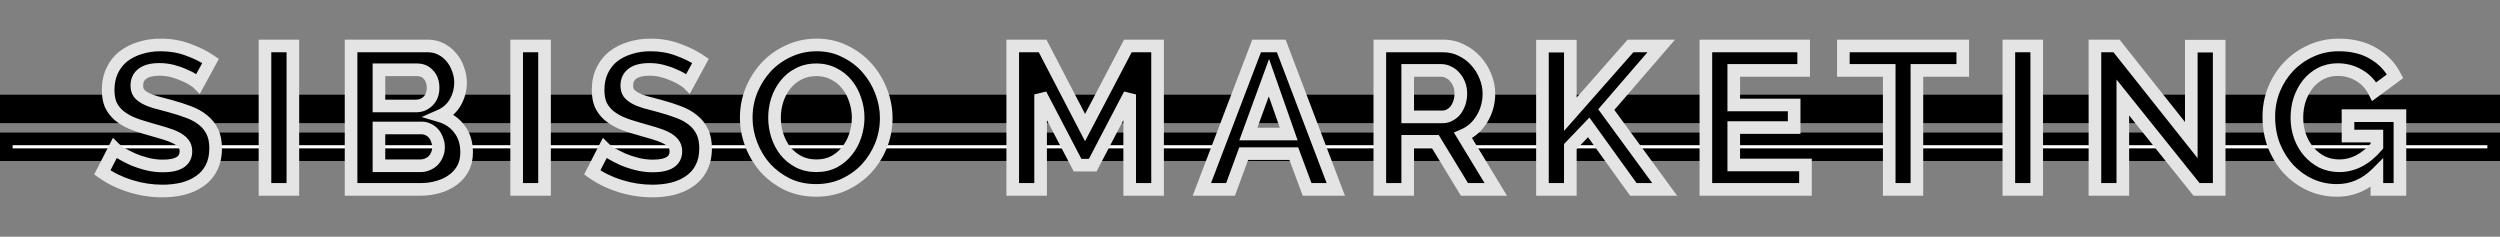 <svg width="792" height="75" viewBox="0 0 792 75" fill="none" xmlns="http://www.w3.org/2000/svg">
<rect x="0" y="0" width="792" height="75" fill="#808080" stroke="none"/>
<rect x="-2" y="2" width="788" height="5" transform="matrix(1 0 0 -1 4 39)" fill="black" stroke="black" stroke-width="4"/>
<rect x="-2" y="2" width="788" height="5" transform="matrix(1 0 0 -1 4 51)" fill="white" stroke="black" stroke-width="4"/>
<path d="M62.808 26.464C62.509 26.165 61.955 25.76 61.144 25.248C60.376 24.736 59.416 24.245 58.264 23.776C57.155 23.264 55.939 22.837 54.616 22.496C53.293 22.155 51.949 21.984 50.584 21.984C48.152 21.984 46.339 22.432 45.144 23.328C43.949 24.224 43.352 25.483 43.352 27.104C43.352 28.043 43.565 28.832 43.992 29.472C44.461 30.069 45.123 30.603 45.976 31.072C46.829 31.541 47.896 31.968 49.176 32.352C50.499 32.736 52.013 33.141 53.72 33.568C55.939 34.165 57.944 34.805 59.736 35.488C61.571 36.171 63.107 37.024 64.344 38.048C65.624 39.072 66.605 40.309 67.288 41.76C67.971 43.168 68.312 44.917 68.312 47.008C68.312 49.44 67.843 51.531 66.904 53.28C66.008 54.987 64.771 56.373 63.192 57.44C61.656 58.507 59.864 59.296 57.816 59.808C55.811 60.277 53.699 60.512 51.48 60.512C48.067 60.512 44.696 60 41.368 58.976C38.04 57.952 35.053 56.501 32.408 54.624L36.312 47.008C36.696 47.392 37.379 47.904 38.36 48.544C39.384 49.141 40.579 49.76 41.944 50.4C43.309 50.997 44.824 51.509 46.488 51.936C48.152 52.363 49.859 52.576 51.608 52.576C56.472 52.576 58.904 51.019 58.904 47.904C58.904 46.923 58.627 46.091 58.072 45.408C57.517 44.725 56.728 44.128 55.704 43.616C54.68 43.104 53.443 42.635 51.992 42.208C50.541 41.781 48.92 41.312 47.128 40.8C44.952 40.203 43.053 39.563 41.432 38.88C39.853 38.155 38.531 37.323 37.464 36.384C36.397 35.403 35.587 34.293 35.032 33.056C34.52 31.776 34.264 30.261 34.264 28.512C34.264 26.208 34.691 24.16 35.544 22.368C36.397 20.576 37.571 19.083 39.064 17.888C40.6 16.693 42.371 15.797 44.376 15.2C46.381 14.56 48.536 14.24 50.84 14.24C54.04 14.24 56.984 14.752 59.672 15.776C62.36 16.757 64.707 17.931 66.712 19.296L62.808 26.464ZM83.946 60V14.56H92.778V60H83.946ZM147.826 48.288C147.826 50.208 147.442 51.893 146.674 53.344C145.906 54.795 144.84 56.011 143.474 56.992C142.152 57.973 140.595 58.72 138.802 59.232C137.053 59.744 135.176 60 133.17 60H111.218V14.56H135.538C137.117 14.56 138.546 14.901 139.826 15.584C141.106 16.267 142.194 17.163 143.09 18.272C143.987 19.339 144.669 20.576 145.139 21.984C145.651 23.349 145.907 24.736 145.907 26.144C145.907 28.363 145.352 30.453 144.243 32.416C143.133 34.336 141.512 35.765 139.378 36.704C141.981 37.472 144.029 38.859 145.522 40.864C147.058 42.827 147.826 45.301 147.826 48.288ZM138.931 46.624C138.931 45.813 138.781 45.045 138.482 44.32C138.226 43.552 137.864 42.891 137.394 42.336C136.925 41.781 136.37 41.355 135.73 41.056C135.09 40.715 134.387 40.544 133.618 40.544H120.05V52.512H133.17C133.981 52.512 134.728 52.363 135.41 52.064C136.136 51.765 136.754 51.36 137.267 50.848C137.779 50.293 138.184 49.653 138.482 48.928C138.781 48.203 138.931 47.435 138.931 46.624ZM120.05 22.112V33.568H131.826C133.32 33.568 134.578 33.056 135.602 32.032C136.669 31.008 137.202 29.6 137.202 27.808C137.202 26.059 136.712 24.672 135.73 23.648C134.792 22.624 133.618 22.112 132.21 22.112H120.05ZM163.678 60V14.56H172.51V60H163.678ZM218.023 26.464C217.724 26.165 217.17 25.76 216.359 25.248C215.591 24.736 214.631 24.245 213.479 23.776C212.37 23.264 211.154 22.837 209.831 22.496C208.508 22.155 207.164 21.984 205.799 21.984C203.367 21.984 201.554 22.432 200.359 23.328C199.164 24.224 198.567 25.483 198.567 27.104C198.567 28.043 198.78 28.832 199.207 29.472C199.676 30.069 200.338 30.603 201.191 31.072C202.044 31.541 203.111 31.968 204.391 32.352C205.714 32.736 207.228 33.141 208.935 33.568C211.154 34.165 213.159 34.805 214.951 35.488C216.786 36.171 218.322 37.024 219.559 38.048C220.839 39.072 221.82 40.309 222.503 41.76C223.186 43.168 223.527 44.917 223.527 47.008C223.527 49.44 223.058 51.531 222.119 53.28C221.223 54.987 219.986 56.373 218.407 57.44C216.871 58.507 215.079 59.296 213.031 59.808C211.026 60.277 208.914 60.512 206.695 60.512C203.282 60.512 199.911 60 196.583 58.976C193.255 57.952 190.268 56.501 187.623 54.624L191.527 47.008C191.911 47.392 192.594 47.904 193.575 48.544C194.599 49.141 195.794 49.76 197.159 50.4C198.524 50.997 200.039 51.509 201.703 51.936C203.367 52.363 205.074 52.576 206.823 52.576C211.687 52.576 214.119 51.019 214.119 47.904C214.119 46.923 213.842 46.091 213.287 45.408C212.732 44.725 211.943 44.128 210.919 43.616C209.895 43.104 208.658 42.635 207.207 42.208C205.756 41.781 204.135 41.312 202.343 40.8C200.167 40.203 198.268 39.563 196.647 38.88C195.068 38.155 193.746 37.323 192.679 36.384C191.612 35.403 190.802 34.293 190.247 33.056C189.735 31.776 189.479 30.261 189.479 28.512C189.479 26.208 189.906 24.16 190.759 22.368C191.612 20.576 192.786 19.083 194.279 17.888C195.815 16.693 197.586 15.797 199.591 15.2C201.596 14.56 203.751 14.24 206.055 14.24C209.255 14.24 212.199 14.752 214.887 15.776C217.575 16.757 219.922 17.931 221.927 19.296L218.023 26.464ZM258.553 60.32C255.225 60.32 252.196 59.68 249.465 58.4C246.777 57.077 244.452 55.349 242.489 53.216C240.569 51.04 239.076 48.565 238.009 45.792C236.942 43.019 236.409 40.181 236.409 37.28C236.409 34.251 236.964 31.349 238.073 28.576C239.225 25.803 240.782 23.349 242.745 21.216C244.75 19.083 247.118 17.397 249.849 16.16C252.58 14.88 255.545 14.24 258.745 14.24C262.03 14.24 265.017 14.923 267.705 16.288C270.436 17.611 272.761 19.36 274.681 21.536C276.601 23.712 278.094 26.187 279.161 28.96C280.228 31.733 280.761 34.549 280.761 37.408C280.761 40.437 280.206 43.339 279.097 46.112C277.988 48.843 276.452 51.275 274.489 53.408C272.526 55.499 270.18 57.184 267.449 58.464C264.718 59.701 261.753 60.32 258.553 60.32ZM245.369 37.28C245.369 39.243 245.668 41.141 246.265 42.976C246.862 44.811 247.716 46.432 248.825 47.84C249.977 49.248 251.364 50.379 252.985 51.232C254.649 52.085 256.526 52.512 258.617 52.512C260.75 52.512 262.628 52.085 264.249 51.232C265.913 50.336 267.3 49.163 268.409 47.712C269.561 46.261 270.414 44.64 270.969 42.848C271.566 41.013 271.865 39.157 271.865 37.28C271.865 35.317 271.545 33.419 270.905 31.584C270.308 29.749 269.433 28.128 268.281 26.72C267.172 25.312 265.785 24.203 264.121 23.392C262.5 22.539 260.665 22.112 258.617 22.112C256.484 22.112 254.585 22.56 252.921 23.456C251.257 24.309 249.87 25.461 248.761 26.912C247.652 28.32 246.798 29.941 246.201 31.776C245.646 33.568 245.369 35.403 245.369 37.28ZM357.887 60V29.92L346.175 52.32H341.375L329.663 29.92V60H320.831V14.56H330.303L343.743 40.416L357.311 14.56H366.719V60H357.887ZM398.094 14.56H405.902L423.182 60H414.094L409.87 48.672H393.998L389.838 60H380.75L398.094 14.56ZM408.27 42.464L401.998 24.608L395.47 42.464H408.27ZM437.126 60V14.56H457.222C459.313 14.56 461.233 15.008 462.982 15.904C464.774 16.757 466.31 17.909 467.59 19.36C468.87 20.768 469.873 22.389 470.598 24.224C471.323 26.016 471.686 27.829 471.686 29.664C471.686 32.608 470.939 35.296 469.446 37.728C467.995 40.117 466.011 41.845 463.494 42.912L473.862 60H463.942L454.662 44.768H445.958V60H437.126ZM445.958 37.024H457.03C457.841 37.024 458.587 36.832 459.27 36.448C459.995 36.064 460.614 35.552 461.126 34.912C461.638 34.229 462.043 33.44 462.342 32.544C462.641 31.648 462.79 30.688 462.79 29.664C462.79 28.597 462.619 27.616 462.278 26.72C461.937 25.824 461.467 25.056 460.87 24.416C460.315 23.733 459.654 23.221 458.886 22.88C458.161 22.496 457.414 22.304 456.646 22.304H445.958V37.024ZM488.649 60V14.624H497.481V36.192L516.553 14.56H526.281L508.873 34.72L527.369 60H517.449L503.305 40.352L497.481 46.432V60H488.649ZM571.973 52.256V60H540.421V14.56H571.397V22.304H549.253V33.248H568.389V40.416H549.253V52.256H571.973ZM621.803 22.304H607.275V60H598.507V22.304H583.979V14.56H621.803V22.304ZM636.403 60V14.56H645.235V60H636.403ZM672.508 30.88V60H663.676V14.56H670.524L694.204 44.384V14.624H703.036V60H695.868L672.508 30.88ZM753.001 54.88C749.374 58.507 745.15 60.32 740.329 60.32C737.342 60.32 734.526 59.723 731.881 58.528C729.278 57.333 726.995 55.691 725.033 53.6C723.113 51.509 721.577 49.056 720.425 46.24C719.315 43.381 718.761 40.309 718.761 37.024C718.761 33.909 719.315 30.987 720.425 28.256C721.577 25.483 723.134 23.072 725.097 21.024C727.102 18.933 729.449 17.291 732.137 16.096C734.825 14.859 737.747 14.24 740.905 14.24C745.171 14.24 748.819 15.136 751.849 16.928C754.921 18.72 757.225 21.131 758.761 24.16L752.169 29.024C751.017 26.763 749.395 25.035 747.305 23.84C745.257 22.645 743.017 22.048 740.585 22.048C738.665 22.048 736.894 22.453 735.273 23.264C733.694 24.075 732.329 25.184 731.177 26.592C730.067 28 729.193 29.621 728.553 31.456C727.955 33.291 727.657 35.232 727.657 37.28C727.657 39.413 727.998 41.419 728.681 43.296C729.363 45.131 730.302 46.731 731.497 48.096C732.691 49.461 734.099 50.549 735.721 51.36C737.385 52.128 739.177 52.512 741.097 52.512C745.491 52.512 749.459 50.443 753.001 46.304V43.104H743.849V36.64H760.297V60H753.001V54.88Z" fill="black"/>
<path d="M62.808 26.464L61.394 27.878L63.285 29.77L64.564 27.421L62.808 26.464ZM61.144 25.248L60.035 26.912L60.055 26.926L60.076 26.939L61.144 25.248ZM58.264 23.776L57.426 25.592L57.467 25.611L57.509 25.628L58.264 23.776ZM45.144 23.328L46.344 24.928L46.344 24.928L45.144 23.328ZM43.992 29.472L42.328 30.581L42.371 30.646L42.419 30.708L43.992 29.472ZM49.176 32.352L48.601 34.268L48.61 34.27L48.618 34.273L49.176 32.352ZM53.72 33.568L54.24 31.637L54.223 31.632L54.205 31.628L53.72 33.568ZM59.736 35.488L59.024 37.357L59.031 37.36L59.038 37.362L59.736 35.488ZM64.344 38.048L63.069 39.589L63.082 39.599L63.095 39.61L64.344 38.048ZM67.288 41.76L65.478 42.612L65.483 42.622L65.488 42.633L67.288 41.76ZM66.904 53.28L65.142 52.334L65.137 52.342L65.133 52.35L66.904 53.28ZM63.192 57.44L62.072 55.783L62.062 55.79L62.051 55.797L63.192 57.44ZM57.816 59.808L58.272 61.755L58.286 61.752L58.301 61.748L57.816 59.808ZM41.368 58.976L40.78 60.888L40.78 60.888L41.368 58.976ZM32.408 54.624L30.628 53.712L29.838 55.253L31.25 56.255L32.408 54.624ZM36.312 47.008L37.726 45.594L35.785 43.652L34.532 46.096L36.312 47.008ZM38.36 48.544L37.267 50.219L37.309 50.246L37.352 50.272L38.36 48.544ZM41.944 50.4L41.095 52.211L41.119 52.222L41.142 52.232L41.944 50.4ZM46.488 51.936L45.991 53.873L45.991 53.873L46.488 51.936ZM58.072 45.408L56.52 46.669L56.52 46.669L58.072 45.408ZM55.704 43.616L54.81 45.405L54.81 45.405L55.704 43.616ZM51.992 42.208L52.556 40.289L52.556 40.289L51.992 42.208ZM47.128 40.8L47.677 38.877L47.667 38.874L47.657 38.871L47.128 40.8ZM41.432 38.88L40.597 40.697L40.626 40.711L40.656 40.723L41.432 38.88ZM37.464 36.384L36.11 37.856L36.126 37.871L36.143 37.885L37.464 36.384ZM35.032 33.056L33.175 33.799L33.19 33.837L33.207 33.874L35.032 33.056ZM35.544 22.368L37.35 23.228L37.35 23.228L35.544 22.368ZM39.064 17.888L37.836 16.309L37.825 16.318L37.815 16.326L39.064 17.888ZM44.376 15.2L44.947 17.117L44.966 17.111L44.984 17.105L44.376 15.2ZM59.672 15.776L58.96 17.645L58.973 17.65L58.986 17.655L59.672 15.776ZM66.712 19.296L68.468 20.253L69.335 18.662L67.838 17.643L66.712 19.296ZM64.222 25.05C63.753 24.58 63.031 24.074 62.212 23.557L60.076 26.939C60.879 27.446 61.266 27.75 61.394 27.878L64.222 25.05ZM62.253 23.584C61.343 22.977 60.255 22.428 59.019 21.924L57.509 25.628C58.577 26.063 59.409 26.495 60.035 26.912L62.253 23.584ZM59.102 21.96C57.872 21.392 56.541 20.927 55.116 20.559L54.116 24.433C55.336 24.747 56.437 25.136 57.426 25.592L59.102 21.96ZM55.116 20.559C53.63 20.176 52.118 19.984 50.584 19.984V23.984C51.781 23.984 52.957 24.133 54.116 24.433L55.116 20.559ZM50.584 19.984C47.969 19.984 45.642 20.454 43.944 21.728L46.344 24.928C47.035 24.41 48.335 23.984 50.584 23.984V19.984ZM43.944 21.728C42.198 23.038 41.352 24.916 41.352 27.104H45.352C45.352 26.05 45.701 25.41 46.344 24.928L43.944 21.728ZM41.352 27.104C41.352 28.35 41.638 29.547 42.328 30.581L45.656 28.363C45.493 28.117 45.352 27.736 45.352 27.104H41.352ZM42.419 30.708C43.094 31.567 43.987 32.261 45.012 32.824L46.94 29.32C46.258 28.945 45.828 28.572 45.565 28.236L42.419 30.708ZM45.012 32.824C46.025 33.382 47.232 33.857 48.601 34.268L49.751 30.436C48.56 30.079 47.633 29.701 46.94 29.32L45.012 32.824ZM48.618 34.273C49.971 34.665 51.51 35.077 53.235 35.508L54.205 31.628C52.516 31.206 51.027 30.807 49.734 30.431L48.618 34.273ZM53.2 35.499C55.366 36.082 57.306 36.702 59.024 37.357L60.448 33.619C58.582 32.908 56.511 32.248 54.24 31.637L53.2 35.499ZM59.038 37.362C60.708 37.983 62.037 38.735 63.069 39.589L65.619 36.507C64.176 35.313 62.434 34.358 60.434 33.614L59.038 37.362ZM63.095 39.61C64.142 40.447 64.929 41.444 65.478 42.612L69.098 40.908C68.282 39.175 67.106 37.697 65.593 36.486L63.095 39.61ZM65.488 42.633C66.003 43.693 66.312 45.123 66.312 47.008H70.312C70.312 44.712 69.939 42.643 69.088 40.888L65.488 42.633ZM66.312 47.008C66.312 49.183 65.893 50.934 65.142 52.334L68.666 54.226C69.792 52.127 70.312 49.697 70.312 47.008H66.312ZM65.133 52.35C64.389 53.768 63.374 54.903 62.072 55.783L64.312 59.097C66.168 57.843 67.627 56.205 68.675 54.21L65.133 52.35ZM62.051 55.797C60.738 56.709 59.174 57.407 57.331 57.868L58.301 61.748C60.554 61.185 62.574 60.304 64.333 59.083L62.051 55.797ZM57.36 57.861C55.515 58.292 53.557 58.512 51.48 58.512V62.512C53.84 62.512 56.106 62.262 58.272 61.755L57.36 57.861ZM51.48 58.512C48.27 58.512 45.097 58.031 41.956 57.064L40.78 60.888C44.294 61.969 47.863 62.512 51.48 62.512V58.512ZM41.956 57.064C38.817 56.099 36.025 54.738 33.566 52.993L31.25 56.255C34.082 58.264 37.263 59.806 40.78 60.888L41.956 57.064ZM34.188 55.536L38.092 47.92L34.532 46.096L30.628 53.712L34.188 55.536ZM34.898 48.422C35.439 48.963 36.272 49.57 37.267 50.219L39.453 46.869C38.486 46.238 37.953 45.821 37.726 45.594L34.898 48.422ZM37.352 50.272C38.44 50.906 39.689 51.552 41.095 52.211L42.793 48.589C41.468 47.968 40.328 47.377 39.368 46.816L37.352 50.272ZM41.142 52.232C42.62 52.879 44.238 53.424 45.991 53.873L46.985 49.999C45.41 49.595 43.999 49.116 42.746 48.568L41.142 52.232ZM45.991 53.873C47.821 54.342 49.694 54.576 51.608 54.576V50.576C50.023 50.576 48.483 50.383 46.985 49.999L45.991 53.873ZM51.608 54.576C54.189 54.576 56.469 54.174 58.158 53.092C60.001 51.913 60.904 50.079 60.904 47.904H56.904C56.904 48.843 56.591 49.346 56.002 49.724C55.259 50.199 53.891 50.576 51.608 50.576V54.576ZM60.904 47.904C60.904 46.52 60.502 45.227 59.624 44.147L56.52 46.669C56.751 46.954 56.904 47.326 56.904 47.904H60.904ZM59.624 44.147C58.845 43.188 57.803 42.43 56.598 41.827L54.81 45.405C55.653 45.826 56.19 46.263 56.52 46.669L59.624 44.147ZM56.598 41.827C55.441 41.248 54.087 40.739 52.556 40.289L51.428 44.127C52.798 44.53 53.919 44.96 54.81 45.405L56.598 41.827ZM52.556 40.289C51.1 39.861 49.473 39.39 47.677 38.877L46.579 42.723C48.367 43.234 49.983 43.702 51.428 44.127L52.556 40.289ZM47.657 38.871C45.543 38.291 43.73 37.678 42.208 37.037L40.656 40.723C42.376 41.448 44.361 42.114 46.599 42.729L47.657 38.871ZM42.267 37.063C40.827 36.401 39.678 35.668 38.785 34.883L36.143 37.885C37.383 38.977 38.88 39.908 40.597 40.697L42.267 37.063ZM38.818 34.912C37.937 34.102 37.293 33.211 36.857 32.238L33.207 33.874C33.88 35.376 34.858 36.704 36.11 37.856L38.818 34.912ZM36.889 32.313C36.493 31.324 36.264 30.073 36.264 28.512H32.264C32.264 30.45 32.547 32.228 33.175 33.799L36.889 32.313ZM36.264 28.512C36.264 26.458 36.643 24.711 37.35 23.228L33.738 21.508C32.738 23.609 32.264 25.958 32.264 28.512H36.264ZM37.35 23.228C38.078 21.698 39.065 20.448 40.313 19.45L37.815 16.326C36.076 17.717 34.717 19.454 33.738 21.508L37.35 23.228ZM40.292 19.467C41.617 18.436 43.162 17.649 44.947 17.117L43.805 13.283C41.58 13.946 39.583 14.951 37.836 16.309L40.292 19.467ZM44.984 17.105C46.775 16.534 48.723 16.24 50.84 16.24V12.24C48.349 12.24 45.987 12.586 43.768 13.295L44.984 17.105ZM50.84 16.24C53.824 16.24 56.524 16.717 58.96 17.645L60.384 13.907C57.444 12.787 54.256 12.24 50.84 12.24V16.24ZM58.986 17.655C61.546 18.589 63.74 19.692 65.586 20.949L67.838 17.643C65.674 16.169 63.174 14.925 60.358 13.897L58.986 17.655ZM64.956 18.339L61.052 25.507L64.564 27.421L68.468 20.253L64.956 18.339ZM83.946 60H81.946V62H83.946V60ZM83.946 14.56V12.56H81.946V14.56H83.946ZM92.778 14.56H94.778V12.56H92.778V14.56ZM92.778 60V62H94.778V60H92.778ZM85.946 60V14.56H81.946V60H85.946ZM83.946 16.56H92.778V12.56H83.946V16.56ZM90.778 14.56V60H94.778V14.56H90.778ZM92.778 58H83.946V62H92.778V58ZM146.674 53.344L148.442 54.28L148.442 54.28L146.674 53.344ZM143.474 56.992L142.307 55.368L142.295 55.377L142.283 55.386L143.474 56.992ZM138.802 59.232L138.253 57.309L138.241 57.312L138.802 59.232ZM111.218 60H109.218V62H111.218V60ZM111.218 14.56V12.56H109.218V14.56H111.218ZM139.826 15.584L138.885 17.349L138.885 17.349L139.826 15.584ZM143.09 18.272L141.535 19.529L141.547 19.544L141.559 19.558L143.09 18.272ZM145.139 21.984L143.241 22.616L143.253 22.652L143.266 22.686L145.139 21.984ZM144.243 32.416L145.974 33.417L145.979 33.408L145.984 33.4L144.243 32.416ZM139.378 36.704L138.573 34.873L133.569 37.075L138.812 38.622L139.378 36.704ZM145.522 40.864L143.918 42.059L143.933 42.078L143.947 42.097L145.522 40.864ZM138.482 44.32L136.585 44.953L136.607 45.018L136.633 45.081L138.482 44.32ZM137.394 42.336L135.868 43.628L135.868 43.628L137.394 42.336ZM135.73 41.056L134.789 42.821L134.836 42.846L134.885 42.868L135.73 41.056ZM120.05 40.544V38.544H118.05V40.544H120.05ZM120.05 52.512H118.05V54.512H120.05V52.512ZM135.41 52.064L134.649 50.215L134.629 50.223L134.609 50.232L135.41 52.064ZM137.267 50.848L138.681 52.262L138.709 52.234L138.736 52.205L137.267 50.848ZM138.482 48.928L136.633 48.166L136.633 48.166L138.482 48.928ZM120.05 22.112V20.112H118.05V22.112H120.05ZM120.05 33.568H118.05V35.568H120.05V33.568ZM135.602 32.032L134.217 30.589L134.203 30.603L134.188 30.618L135.602 32.032ZM135.73 23.648L134.256 24.999L134.271 25.016L134.287 25.032L135.73 23.648ZM145.826 48.288C145.826 49.937 145.498 51.291 144.907 52.408L148.442 54.28C149.387 52.495 149.826 50.479 149.826 48.288H145.826ZM144.907 52.408C144.287 53.58 143.428 54.562 142.307 55.368L144.642 58.616C146.251 57.459 147.526 56.01 148.442 54.28L144.907 52.408ZM142.283 55.386C141.177 56.206 139.844 56.854 138.253 57.309L139.352 61.155C141.345 60.586 143.127 59.74 144.666 58.598L142.283 55.386ZM138.241 57.312C136.691 57.766 135.005 58 133.17 58V62C135.347 62 137.415 61.722 139.364 61.151L138.241 57.312ZM133.17 58H111.218V62H133.17V58ZM113.218 60V14.56H109.218V60H113.218ZM111.218 16.56H135.538V12.56H111.218V16.56ZM135.538 16.56C136.819 16.56 137.92 16.834 138.885 17.349L140.768 13.819C139.173 12.969 137.416 12.56 135.538 12.56V16.56ZM138.885 17.349C139.933 17.907 140.81 18.632 141.535 19.529L144.646 17.015C143.579 15.693 142.28 14.626 140.768 13.819L138.885 17.349ZM141.559 19.558C142.283 20.42 142.846 21.432 143.241 22.616L147.036 21.352C146.492 19.72 145.69 18.258 144.622 16.986L141.559 19.558ZM143.266 22.686C143.697 23.835 143.907 24.984 143.907 26.144H147.907C147.907 24.488 147.604 22.863 147.011 21.282L143.266 22.686ZM143.907 26.144C143.907 28.012 143.444 29.764 142.501 31.432L145.984 33.4C147.26 31.142 147.907 28.713 147.907 26.144H143.907ZM142.511 31.415C141.625 32.948 140.338 34.097 138.573 34.873L140.184 38.535C142.685 37.434 144.641 35.724 145.974 33.417L142.511 31.415ZM138.812 38.622C141.037 39.279 142.706 40.431 143.918 42.059L147.127 39.669C145.352 37.287 142.925 35.665 139.945 34.786L138.812 38.622ZM143.947 42.097C145.156 43.642 145.826 45.657 145.826 48.288H149.826C149.826 44.946 148.961 42.012 147.098 39.631L143.947 42.097ZM140.931 46.624C140.931 45.561 140.733 44.533 140.332 43.559L136.633 45.081C136.829 45.557 136.931 46.066 136.931 46.624H140.931ZM140.38 43.688C140.053 42.706 139.573 41.814 138.921 41.044L135.868 43.628C136.155 43.967 136.4 44.398 136.585 44.953L140.38 43.688ZM138.921 41.044C138.271 40.275 137.486 39.668 136.576 39.244L134.885 42.868C135.255 43.041 135.58 43.287 135.868 43.628L138.921 41.044ZM136.672 39.291C135.725 38.786 134.695 38.544 133.618 38.544V42.544C134.078 42.544 134.456 42.643 134.789 42.821L136.672 39.291ZM133.618 38.544H120.05V42.544H133.618V38.544ZM118.05 40.544V52.512H122.05V40.544H118.05ZM120.05 54.512H133.17V50.512H120.05V54.512ZM133.17 54.512C134.233 54.512 135.255 54.315 136.212 53.896L134.609 50.232C134.201 50.41 133.73 50.512 133.17 50.512V54.512ZM136.172 53.913C137.121 53.523 137.967 52.976 138.681 52.262L135.852 49.434C135.542 49.744 135.151 50.008 134.649 50.215L136.172 53.913ZM138.736 52.205C139.415 51.469 139.946 50.625 140.332 49.69L136.633 48.166C136.421 48.681 136.142 49.118 135.797 49.491L138.736 52.205ZM140.332 49.69C140.733 48.715 140.931 47.687 140.931 46.624H136.931C136.931 47.182 136.829 47.691 136.633 48.166L140.332 49.69ZM118.05 22.112V33.568H122.05V22.112H118.05ZM120.05 35.568H131.826V31.568H120.05V35.568ZM131.826 35.568C133.832 35.568 135.605 34.858 137.017 33.446L134.188 30.618C133.552 31.254 132.808 31.568 131.826 31.568V35.568ZM136.988 33.475C138.528 31.996 139.202 30.021 139.202 27.808H135.202C135.202 29.179 134.81 30.02 134.217 30.589L136.988 33.475ZM139.202 27.808C139.202 25.67 138.592 23.743 137.174 22.264L134.287 25.032C134.832 25.601 135.202 26.448 135.202 27.808H139.202ZM137.205 22.297C135.881 20.853 134.17 20.112 132.21 20.112V24.112C133.067 24.112 133.702 24.395 134.256 24.999L137.205 22.297ZM132.21 20.112H120.05V24.112H132.21V20.112ZM163.678 60H161.678V62H163.678V60ZM163.678 14.56V12.56H161.678V14.56H163.678ZM172.51 14.56H174.51V12.56H172.51V14.56ZM172.51 60V62H174.51V60H172.51ZM165.678 60V14.56H161.678V60H165.678ZM163.678 16.56H172.51V12.56H163.678V16.56ZM170.51 14.56V60H174.51V14.56H170.51ZM172.51 58H163.678V62H172.51V58ZM218.023 26.464L216.609 27.878L218.5 29.77L219.779 27.421L218.023 26.464ZM216.359 25.248L215.25 26.912L215.27 26.926L215.291 26.939L216.359 25.248ZM213.479 23.776L212.641 25.592L212.682 25.611L212.724 25.628L213.479 23.776ZM200.359 23.328L201.559 24.928L201.559 24.928L200.359 23.328ZM199.207 29.472L197.543 30.581L197.586 30.646L197.634 30.708L199.207 29.472ZM204.391 32.352L203.816 34.268L203.825 34.27L203.833 34.273L204.391 32.352ZM208.935 33.568L209.455 31.637L209.438 31.632L209.42 31.628L208.935 33.568ZM214.951 35.488L214.239 37.357L214.246 37.36L214.254 37.362L214.951 35.488ZM219.559 38.048L218.284 39.589L218.297 39.599L218.31 39.61L219.559 38.048ZM222.503 41.76L220.693 42.612L220.698 42.622L220.703 42.633L222.503 41.76ZM222.119 53.28L220.357 52.334L220.352 52.342L220.348 52.35L222.119 53.28ZM218.407 57.44L217.287 55.783L217.277 55.79L217.266 55.797L218.407 57.44ZM213.031 59.808L213.487 61.755L213.501 61.752L213.516 61.748L213.031 59.808ZM196.583 58.976L195.995 60.888L195.995 60.888L196.583 58.976ZM187.623 54.624L185.843 53.712L185.053 55.253L186.466 56.255L187.623 54.624ZM191.527 47.008L192.941 45.594L191 43.652L189.747 46.096L191.527 47.008ZM193.575 48.544L192.482 50.219L192.524 50.246L192.567 50.272L193.575 48.544ZM197.159 50.4L196.31 52.211L196.334 52.222L196.357 52.232L197.159 50.4ZM201.703 51.936L201.206 53.873L201.206 53.873L201.703 51.936ZM213.287 45.408L211.735 46.669L211.735 46.669L213.287 45.408ZM210.919 43.616L210.025 45.405L210.025 45.405L210.919 43.616ZM207.207 42.208L207.771 40.289L207.771 40.289L207.207 42.208ZM202.343 40.8L202.892 38.877L202.882 38.874L202.872 38.871L202.343 40.8ZM196.647 38.88L195.812 40.697L195.841 40.711L195.871 40.723L196.647 38.88ZM192.679 36.384L191.325 37.856L191.341 37.871L191.358 37.885L192.679 36.384ZM190.247 33.056L188.39 33.799L188.405 33.837L188.422 33.874L190.247 33.056ZM190.759 22.368L192.565 23.228L192.565 23.228L190.759 22.368ZM194.279 17.888L193.051 16.309L193.04 16.318L193.03 16.326L194.279 17.888ZM199.591 15.2L200.162 17.117L200.181 17.111L200.199 17.105L199.591 15.2ZM214.887 15.776L214.175 17.645L214.188 17.65L214.201 17.655L214.887 15.776ZM221.927 19.296L223.683 20.253L224.55 18.662L223.053 17.643L221.927 19.296ZM219.437 25.05C218.968 24.58 218.246 24.074 217.427 23.557L215.291 26.939C216.094 27.446 216.481 27.75 216.609 27.878L219.437 25.05ZM217.468 23.584C216.558 22.977 215.47 22.428 214.234 21.924L212.724 25.628C213.792 26.063 214.624 26.495 215.25 26.912L217.468 23.584ZM214.317 21.96C213.087 21.392 211.756 20.927 210.331 20.559L209.331 24.433C210.551 24.747 211.652 25.136 212.641 25.592L214.317 21.96ZM210.331 20.559C208.845 20.176 207.333 19.984 205.799 19.984V23.984C206.996 23.984 208.172 24.133 209.331 24.433L210.331 20.559ZM205.799 19.984C203.184 19.984 200.857 20.454 199.159 21.728L201.559 24.928C202.25 24.41 203.55 23.984 205.799 23.984V19.984ZM199.159 21.728C197.413 23.038 196.567 24.916 196.567 27.104H200.567C200.567 26.05 200.916 25.41 201.559 24.928L199.159 21.728ZM196.567 27.104C196.567 28.35 196.853 29.547 197.543 30.581L200.871 28.363C200.708 28.117 200.567 27.736 200.567 27.104H196.567ZM197.634 30.708C198.31 31.567 199.202 32.261 200.227 32.824L202.155 29.32C201.473 28.945 201.043 28.572 200.78 28.236L197.634 30.708ZM200.227 32.824C201.24 33.382 202.447 33.857 203.816 34.268L204.966 30.436C203.775 30.079 202.849 29.701 202.155 29.32L200.227 32.824ZM203.833 34.273C205.186 34.665 206.725 35.077 208.45 35.508L209.42 31.628C207.731 31.206 206.242 30.807 204.949 30.431L203.833 34.273ZM208.415 35.499C210.581 36.082 212.521 36.702 214.239 37.357L215.663 33.619C213.797 32.908 211.726 32.248 209.455 31.637L208.415 35.499ZM214.254 37.362C215.923 37.983 217.252 38.735 218.284 39.589L220.834 36.507C219.391 35.313 217.649 34.358 215.648 33.614L214.254 37.362ZM218.31 39.61C219.357 40.447 220.144 41.444 220.693 42.612L224.313 40.908C223.497 39.175 222.321 37.697 220.808 36.486L218.31 39.61ZM220.703 42.633C221.218 43.693 221.527 45.123 221.527 47.008H225.527C225.527 44.712 225.154 42.643 224.303 40.888L220.703 42.633ZM221.527 47.008C221.527 49.183 221.108 50.934 220.357 52.334L223.881 54.226C225.007 52.127 225.527 49.697 225.527 47.008H221.527ZM220.348 52.35C219.604 53.768 218.589 54.903 217.287 55.783L219.527 59.097C221.383 57.843 222.842 56.205 223.89 54.21L220.348 52.35ZM217.266 55.797C215.953 56.709 214.389 57.407 212.546 57.868L213.516 61.748C215.769 61.185 217.789 60.304 219.548 59.083L217.266 55.797ZM212.575 57.861C210.73 58.292 208.772 58.512 206.695 58.512V62.512C209.055 62.512 211.321 62.262 213.487 61.755L212.575 57.861ZM206.695 58.512C203.485 58.512 200.312 58.031 197.171 57.064L195.995 60.888C199.51 61.969 203.078 62.512 206.695 62.512V58.512ZM197.171 57.064C194.032 56.099 191.24 54.738 188.78 52.993L186.466 56.255C189.297 58.264 192.478 59.806 195.995 60.888L197.171 57.064ZM189.403 55.536L193.307 47.92L189.747 46.096L185.843 53.712L189.403 55.536ZM190.113 48.422C190.654 48.963 191.486 49.57 192.482 50.219L194.668 46.869C193.701 46.238 193.168 45.821 192.941 45.594L190.113 48.422ZM192.567 50.272C193.655 50.906 194.904 51.552 196.31 52.211L198.008 48.589C196.683 47.968 195.543 47.377 194.583 46.816L192.567 50.272ZM196.357 52.232C197.835 52.879 199.453 53.424 201.206 53.873L202.2 49.999C200.625 49.595 199.214 49.116 197.961 48.568L196.357 52.232ZM201.206 53.873C203.036 54.342 204.909 54.576 206.823 54.576V50.576C205.238 50.576 203.698 50.383 202.2 49.999L201.206 53.873ZM206.823 54.576C209.404 54.576 211.684 54.174 213.374 53.092C215.216 51.913 216.119 50.079 216.119 47.904H212.119C212.119 48.843 211.806 49.346 211.216 49.724C210.474 50.199 209.106 50.576 206.823 50.576V54.576ZM216.119 47.904C216.119 46.52 215.717 45.227 214.839 44.147L211.735 46.669C211.966 46.954 212.119 47.326 212.119 47.904H216.119ZM214.839 44.147C214.06 43.188 213.018 42.43 211.813 41.827L210.025 45.405C210.868 45.826 211.405 46.263 211.735 46.669L214.839 44.147ZM211.813 41.827C210.656 41.248 209.302 40.739 207.771 40.289L206.643 44.127C208.013 44.53 209.134 44.96 210.025 45.405L211.813 41.827ZM207.771 40.289C206.315 39.861 204.688 39.39 202.892 38.877L201.794 42.723C203.582 43.234 205.198 43.702 206.643 44.127L207.771 40.289ZM202.872 38.871C200.758 38.291 198.945 37.678 197.423 37.037L195.871 40.723C197.591 41.448 199.576 42.114 201.814 42.729L202.872 38.871ZM197.482 37.063C196.042 36.401 194.893 35.668 194 34.883L191.358 37.885C192.598 38.977 194.095 39.908 195.812 40.697L197.482 37.063ZM194.033 34.912C193.152 34.102 192.508 33.211 192.072 32.238L188.422 33.874C189.095 35.376 190.072 36.704 191.325 37.856L194.033 34.912ZM192.104 32.313C191.708 31.324 191.479 30.073 191.479 28.512H187.479C187.479 30.45 187.762 32.228 188.39 33.799L192.104 32.313ZM191.479 28.512C191.479 26.458 191.858 24.711 192.565 23.228L188.953 21.508C187.953 23.609 187.479 25.958 187.479 28.512H191.479ZM192.565 23.228C193.293 21.698 194.28 20.448 195.528 19.45L193.03 16.326C191.291 17.717 189.932 19.454 188.953 21.508L192.565 23.228ZM195.507 19.467C196.832 18.436 198.377 17.649 200.162 17.117L199.02 13.283C196.795 13.946 194.798 14.951 193.051 16.309L195.507 19.467ZM200.199 17.105C201.99 16.534 203.938 16.24 206.055 16.24V12.24C203.564 12.24 201.203 12.586 198.983 13.295L200.199 17.105ZM206.055 16.24C209.039 16.24 211.739 16.717 214.175 17.645L215.599 13.907C212.659 12.787 209.471 12.24 206.055 12.24V16.24ZM214.201 17.655C216.761 18.589 218.955 19.692 220.801 20.949L223.053 17.643C220.889 16.169 218.389 14.925 215.573 13.897L214.201 17.655ZM220.171 18.339L216.267 25.507L219.779 27.421L223.683 20.253L220.171 18.339ZM249.465 58.4L248.582 60.194L248.599 60.203L248.616 60.211L249.465 58.4ZM242.489 53.216L240.989 54.539L241.003 54.555L241.017 54.57L242.489 53.216ZM238.009 45.792L239.876 45.074L239.876 45.074L238.009 45.792ZM238.073 28.576L236.226 27.809L236.221 27.821L236.216 27.833L238.073 28.576ZM242.745 21.216L241.288 19.846L241.28 19.854L241.273 19.862L242.745 21.216ZM249.849 16.16L250.674 17.982L250.686 17.976L250.698 17.971L249.849 16.16ZM267.705 16.288L266.799 18.071L266.816 18.08L266.833 18.088L267.705 16.288ZM274.681 21.536L273.181 22.859L273.181 22.859L274.681 21.536ZM279.161 28.96L281.028 28.242L281.028 28.242L279.161 28.96ZM279.097 46.112L280.95 46.865L280.954 46.855L279.097 46.112ZM274.489 53.408L275.947 54.777L275.954 54.77L275.961 54.762L274.489 53.408ZM267.449 58.464L268.274 60.286L268.286 60.28L268.298 60.275L267.449 58.464ZM246.265 42.976L244.363 43.595L244.363 43.595L246.265 42.976ZM248.825 47.84L247.254 49.078L247.265 49.092L247.277 49.106L248.825 47.84ZM252.985 51.232L252.054 53.002L252.063 53.007L252.072 53.012L252.985 51.232ZM264.249 51.232L265.18 53.002L265.189 52.997L265.197 52.993L264.249 51.232ZM268.409 47.712L266.843 46.468L266.831 46.483L266.82 46.497L268.409 47.712ZM270.969 42.848L269.067 42.229L269.063 42.243L269.058 42.257L270.969 42.848ZM270.905 31.584L269.003 32.203L269.01 32.223L269.017 32.243L270.905 31.584ZM268.281 26.72L266.71 27.958L266.721 27.972L266.733 27.986L268.281 26.72ZM264.121 23.392L263.19 25.162L263.217 25.176L263.245 25.19L264.121 23.392ZM252.921 23.456L253.834 25.236L253.852 25.227L253.869 25.217L252.921 23.456ZM248.761 26.912L250.332 28.15L250.341 28.138L250.35 28.127L248.761 26.912ZM246.201 31.776L244.299 31.157L244.295 31.171L244.29 31.185L246.201 31.776ZM258.553 58.32C255.488 58.32 252.752 57.732 250.314 56.589L248.616 60.211C251.639 61.628 254.962 62.32 258.553 62.32V58.32ZM250.348 56.605C247.874 55.388 245.751 53.807 243.961 51.862L241.017 54.57C243.153 56.892 245.68 58.766 248.582 60.194L250.348 56.605ZM243.989 51.893C242.23 49.899 240.859 47.631 239.876 45.074L236.142 46.51C237.292 49.5 238.908 52.181 240.989 54.539L243.989 51.893ZM239.876 45.074C238.895 42.524 238.409 39.93 238.409 37.28H234.409C234.409 40.433 234.99 43.513 236.142 46.51L239.876 45.074ZM238.409 37.28C238.409 34.501 238.916 31.852 239.93 29.319L236.216 27.833C235.011 30.846 234.409 34 234.409 37.28H238.409ZM239.92 29.343C240.986 26.778 242.418 24.525 244.217 22.57L241.273 19.862C239.146 22.174 237.464 24.827 236.226 27.809L239.92 29.343ZM244.202 22.586C246.024 20.648 248.176 19.114 250.674 17.982L249.024 14.338C246.061 15.681 243.476 17.518 241.288 19.846L244.202 22.586ZM250.698 17.971C253.147 16.823 255.82 16.24 258.745 16.24V12.24C255.27 12.24 252.013 12.937 249 14.349L250.698 17.971ZM258.745 16.24C261.744 16.24 264.416 16.861 266.799 18.071L268.611 14.505C265.618 12.985 262.316 12.24 258.745 12.24V16.24ZM266.833 18.088C269.336 19.3 271.445 20.891 273.181 22.859L276.181 20.213C274.077 17.829 271.535 15.921 268.577 14.488L266.833 18.088ZM273.181 22.859C274.94 24.853 276.311 27.121 277.294 29.678L281.028 28.242C279.878 25.252 278.262 22.571 276.181 20.213L273.181 22.859ZM277.294 29.678C278.276 32.231 278.761 34.804 278.761 37.408H282.761C282.761 34.294 282.179 31.235 281.028 28.242L277.294 29.678ZM278.761 37.408C278.761 40.187 278.254 42.836 277.24 45.369L280.954 46.855C282.159 43.842 282.761 40.688 282.761 37.408H278.761ZM277.244 45.359C276.223 47.872 274.815 50.1 273.017 52.054L275.961 54.762C278.088 52.45 279.752 49.813 280.95 46.865L277.244 45.359ZM273.031 52.039C271.25 53.936 269.114 55.475 266.6 56.653L268.298 60.275C271.246 58.893 273.802 57.062 275.947 54.777L273.031 52.039ZM266.624 56.642C264.169 57.754 261.488 58.32 258.553 58.32V62.32C262.018 62.32 265.267 61.648 268.274 60.286L266.624 56.642ZM243.369 37.28C243.369 39.449 243.7 41.557 244.363 43.595L248.167 42.357C247.636 40.726 247.369 39.036 247.369 37.28H243.369ZM244.363 43.595C245.028 45.637 245.988 47.471 247.254 49.078L250.396 46.602C249.443 45.393 248.697 43.985 248.167 42.357L244.363 43.595ZM247.277 49.106C248.6 50.723 250.197 52.025 252.054 53.002L253.916 49.462C252.531 48.733 251.354 47.773 250.373 46.574L247.277 49.106ZM252.072 53.012C254.051 54.026 256.247 54.512 258.617 54.512V50.512C256.806 50.512 255.247 50.145 253.898 49.452L252.072 53.012ZM258.617 54.512C261.021 54.512 263.228 54.029 265.18 53.002L263.318 49.462C262.027 50.141 260.479 50.512 258.617 50.512V54.512ZM265.197 52.993C267.102 51.967 268.71 50.611 269.998 48.927L266.82 46.497C265.889 47.715 264.724 48.705 263.301 49.471L265.197 52.993ZM269.975 48.956C271.283 47.308 272.253 45.465 272.88 43.439L269.058 42.257C268.576 43.815 267.839 45.214 266.843 46.468L269.975 48.956ZM272.871 43.467C273.531 41.438 273.865 39.373 273.865 37.28H269.865C269.865 38.941 269.601 40.589 269.067 42.229L272.871 43.467ZM273.865 37.28C273.865 35.095 273.508 32.974 272.793 30.925L269.017 32.243C269.582 33.864 269.865 35.539 269.865 37.28H273.865ZM272.807 30.965C272.137 28.909 271.147 27.065 269.829 25.453L266.733 27.986C267.719 29.191 268.478 30.59 269.003 32.203L272.807 30.965ZM269.852 25.482C268.55 23.83 266.923 22.532 264.997 21.594L263.245 25.19C264.647 25.873 265.793 26.794 266.71 27.958L269.852 25.482ZM265.052 21.622C263.111 20.601 260.951 20.112 258.617 20.112V24.112C260.379 24.112 261.888 24.477 263.19 25.162L265.052 21.622ZM258.617 20.112C256.196 20.112 253.964 20.623 251.973 21.695L253.869 25.217C255.206 24.497 256.771 24.112 258.617 24.112V20.112ZM252.008 21.676C250.086 22.662 248.467 24.005 247.172 25.697L250.35 28.127C251.274 26.918 252.428 25.957 253.834 25.236L252.008 21.676ZM247.19 25.674C245.924 27.281 244.964 29.115 244.299 31.157L248.103 32.395C248.633 30.767 249.379 29.359 250.332 28.15L247.19 25.674ZM244.29 31.185C243.676 33.168 243.369 35.202 243.369 37.28H247.369C247.369 35.603 247.616 33.968 248.112 32.367L244.29 31.185ZM357.887 60H355.887V62H357.887V60ZM357.887 29.92H359.887L356.115 28.993L357.887 29.92ZM346.175 52.32V54.32H347.386L347.947 53.247L346.175 52.32ZM341.375 52.32L339.603 53.247L340.164 54.32H341.375V52.32ZM329.663 29.92L331.435 28.993L327.663 29.92H329.663ZM329.663 60V62H331.663V60H329.663ZM320.831 60H318.831V62H320.831V60ZM320.831 14.56V12.56H318.831V14.56H320.831ZM330.303 14.56L332.078 13.638L331.517 12.56H330.303V14.56ZM343.743 40.416L341.968 41.338L343.735 44.736L345.514 41.345L343.743 40.416ZM357.311 14.56V12.56H356.102L355.54 13.631L357.311 14.56ZM366.719 14.56H368.719V12.56H366.719V14.56ZM366.719 60V62H368.719V60H366.719ZM359.887 60V29.92H355.887V60H359.887ZM356.115 28.993L344.403 51.393L347.947 53.247L359.659 30.847L356.115 28.993ZM346.175 50.32H341.375V54.32H346.175V50.32ZM343.147 51.393L331.435 28.993L327.891 30.847L339.603 53.247L343.147 51.393ZM327.663 29.92V60H331.663V29.92H327.663ZM329.663 58H320.831V62H329.663V58ZM322.831 60V14.56H318.831V60H322.831ZM320.831 16.56H330.303V12.56H320.831V16.56ZM328.528 15.482L341.968 41.338L345.518 39.494L332.078 13.638L328.528 15.482ZM345.514 41.345L359.082 15.489L355.54 13.631L341.972 39.487L345.514 41.345ZM357.311 16.56H366.719V12.56H357.311V16.56ZM364.719 14.56V60H368.719V14.56H364.719ZM366.719 58H357.887V62H366.719V58ZM398.094 14.56V12.56H396.717L396.225 13.847L398.094 14.56ZM405.902 14.56L407.771 13.849L407.281 12.56H405.902V14.56ZM423.182 60V62H426.082L425.051 59.289L423.182 60ZM414.094 60L412.22 60.699L412.705 62H414.094V60ZM409.87 48.672L411.744 47.973L411.259 46.672H409.87V48.672ZM393.998 48.672V46.672H392.602L392.121 47.983L393.998 48.672ZM389.838 60V62H391.234L391.715 60.689L389.838 60ZM380.75 60L378.881 59.287L377.846 62H380.75V60ZM408.27 42.464V44.464H411.092L410.157 41.801L408.27 42.464ZM401.998 24.608L403.885 23.945L402.036 18.68L400.12 23.921L401.998 24.608ZM395.47 42.464L393.592 41.777L392.609 44.464H395.47V42.464ZM398.094 16.56H405.902V12.56H398.094V16.56ZM404.033 15.271L421.313 60.711L425.051 59.289L407.771 13.849L404.033 15.271ZM423.182 58H414.094V62H423.182V58ZM415.968 59.301L411.744 47.973L407.996 49.371L412.22 60.699L415.968 59.301ZM409.87 46.672H393.998V50.672H409.87V46.672ZM392.121 47.983L387.961 59.311L391.715 60.689L395.875 49.361L392.121 47.983ZM389.838 58H380.75V62H389.838V58ZM382.619 60.713L399.963 15.273L396.225 13.847L378.881 59.287L382.619 60.713ZM410.157 41.801L403.885 23.945L400.111 25.271L406.383 43.127L410.157 41.801ZM400.12 23.921L393.592 41.777L397.348 43.151L403.876 25.295L400.12 23.921ZM395.47 44.464H408.27V40.464H395.47V44.464ZM437.126 60H435.126V62H437.126V60ZM437.126 14.56V12.56H435.126V14.56H437.126ZM462.982 15.904L462.07 17.684L462.096 17.697L462.122 17.71L462.982 15.904ZM467.59 19.36L466.09 20.683L466.1 20.694L466.11 20.705L467.59 19.36ZM470.598 24.224L468.738 24.959L468.741 24.967L468.744 24.974L470.598 24.224ZM469.446 37.728L467.742 36.681L467.736 36.69L469.446 37.728ZM463.494 42.912L462.714 41.071L460.585 41.973L461.784 43.95L463.494 42.912ZM473.862 60V62H477.415L475.572 58.962L473.862 60ZM463.942 60L462.234 61.041L462.819 62H463.942V60ZM454.662 44.768L456.37 43.727L455.785 42.768H454.662V44.768ZM445.958 44.768V42.768H443.958V44.768H445.958ZM445.958 60V62H447.958V60H445.958ZM445.958 37.024H443.958V39.024H445.958V37.024ZM459.27 36.448L458.334 34.68L458.312 34.692L458.289 34.705L459.27 36.448ZM461.126 34.912L462.688 36.161L462.707 36.137L462.726 36.112L461.126 34.912ZM462.278 26.72L460.409 27.432L460.409 27.432L462.278 26.72ZM460.87 24.416L459.318 25.677L459.361 25.73L459.408 25.781L460.87 24.416ZM458.886 22.88L457.95 24.648L458.011 24.68L458.074 24.708L458.886 22.88ZM445.958 22.304V20.304H443.958V22.304H445.958ZM439.126 60V14.56H435.126V60H439.126ZM437.126 16.56H457.222V12.56H437.126V16.56ZM457.222 16.56C459.016 16.56 460.621 16.942 462.07 17.684L463.894 14.124C461.844 13.074 459.609 12.56 457.222 12.56V16.56ZM462.122 17.71C463.677 18.45 464.994 19.44 466.09 20.683L469.09 18.037C467.626 16.378 465.871 15.065 463.842 14.098L462.122 17.71ZM466.11 20.705C467.222 21.928 468.098 23.341 468.738 24.959L472.458 23.489C471.647 21.438 470.518 19.608 469.07 18.015L466.11 20.705ZM468.744 24.974C469.378 26.541 469.686 28.1 469.686 29.664H473.686C473.686 27.558 473.268 25.491 472.452 23.474L468.744 24.974ZM469.686 29.664C469.686 32.251 469.035 34.575 467.742 36.681L471.15 38.775C472.843 36.017 473.686 32.965 473.686 29.664H469.686ZM467.736 36.69C466.498 38.729 464.835 40.171 462.714 41.071L464.274 44.754C467.187 43.519 469.492 41.505 471.156 38.766L467.736 36.69ZM461.784 43.95L472.152 61.038L475.572 58.962L465.204 41.874L461.784 43.95ZM473.862 58H463.942V62H473.862V58ZM465.65 58.959L456.37 43.727L452.954 45.809L462.234 61.041L465.65 58.959ZM454.662 42.768H445.958V46.768H454.662V42.768ZM443.958 44.768V60H447.958V44.768H443.958ZM445.958 58H437.126V62H445.958V58ZM445.958 39.024H457.03V35.024H445.958V39.024ZM457.03 39.024C458.172 39.024 459.258 38.75 460.251 38.191L458.289 34.705C457.917 34.914 457.51 35.024 457.03 35.024V39.024ZM460.206 38.216C461.173 37.704 462.005 37.015 462.688 36.161L459.564 33.663C459.224 34.089 458.818 34.424 458.334 34.68L460.206 38.216ZM462.726 36.112C463.38 35.24 463.88 34.255 464.239 33.176L460.445 31.912C460.207 32.625 459.896 33.219 459.526 33.712L462.726 36.112ZM464.239 33.176C464.612 32.06 464.79 30.885 464.79 29.664H460.79C460.79 30.491 460.67 31.236 460.445 31.912L464.239 33.176ZM464.79 29.664C464.79 28.381 464.584 27.156 464.147 26.008L460.409 27.432C460.655 28.076 460.79 28.813 460.79 29.664H464.79ZM464.147 26.008C463.722 24.893 463.122 23.898 462.332 23.051L459.408 25.781C459.813 26.214 460.151 26.755 460.409 27.432L464.147 26.008ZM462.422 23.155C461.679 22.239 460.768 21.528 459.698 21.052L458.074 24.708C458.54 24.915 458.952 25.227 459.318 25.677L462.422 23.155ZM459.822 21.112C458.828 20.587 457.762 20.304 456.646 20.304V24.304C457.066 24.304 457.493 24.405 457.95 24.648L459.822 21.112ZM456.646 20.304H445.958V24.304H456.646V20.304ZM443.958 22.304V37.024H447.958V22.304H443.958ZM488.649 60H486.649V62H488.649V60ZM488.649 14.624V12.624H486.649V14.624H488.649ZM497.481 14.624H499.481V12.624H497.481V14.624ZM497.481 36.192H495.481V41.485L498.981 37.515L497.481 36.192ZM516.553 14.56V12.56H515.65L515.052 13.237L516.553 14.56ZM526.281 14.56L527.794 15.867L530.65 12.56H526.281V14.56ZM508.873 34.72L507.359 33.413L506.319 34.617L507.258 35.901L508.873 34.72ZM527.369 60V62H531.31L528.983 58.819L527.369 60ZM517.449 60L515.825 61.169L516.424 62H517.449V60ZM503.305 40.352L504.928 39.184L503.523 37.233L501.86 38.968L503.305 40.352ZM497.481 46.432L496.036 45.048L495.481 45.629V46.432H497.481ZM497.481 60V62H499.481V60H497.481ZM490.649 60V14.624H486.649V60H490.649ZM488.649 16.624H497.481V12.624H488.649V16.624ZM495.481 14.624V36.192H499.481V14.624H495.481ZM498.981 37.515L518.053 15.883L515.052 13.237L495.98 34.869L498.981 37.515ZM516.553 16.56H526.281V12.56H516.553V16.56ZM524.767 13.253L507.359 33.413L510.386 36.027L527.794 15.867L524.767 13.253ZM507.258 35.901L525.754 61.181L528.983 58.819L510.487 33.539L507.258 35.901ZM527.369 58H517.449V62H527.369V58ZM519.072 58.831L504.928 39.184L501.681 41.52L515.825 61.169L519.072 58.831ZM501.86 38.968L496.036 45.048L498.925 47.816L504.749 41.736L501.86 38.968ZM495.481 46.432V60H499.481V46.432H495.481ZM497.481 58H488.649V62H497.481V58ZM571.973 52.256H573.973V50.256H571.973V52.256ZM571.973 60V62H573.973V60H571.973ZM540.421 60H538.421V62H540.421V60ZM540.421 14.56V12.56H538.421V14.56H540.421ZM571.397 14.56H573.397V12.56H571.397V14.56ZM571.397 22.304V24.304H573.397V22.304H571.397ZM549.253 22.304V20.304H547.253V22.304H549.253ZM549.253 33.248H547.253V35.248H549.253V33.248ZM568.389 33.248H570.389V31.248H568.389V33.248ZM568.389 40.416V42.416H570.389V40.416H568.389ZM549.253 40.416V38.416H547.253V40.416H549.253ZM549.253 52.256H547.253V54.256H549.253V52.256ZM569.973 52.256V60H573.973V52.256H569.973ZM571.973 58H540.421V62H571.973V58ZM542.421 60V14.56H538.421V60H542.421ZM540.421 16.56H571.397V12.56H540.421V16.56ZM569.397 14.56V22.304H573.397V14.56H569.397ZM571.397 20.304H549.253V24.304H571.397V20.304ZM547.253 22.304V33.248H551.253V22.304H547.253ZM549.253 35.248H568.389V31.248H549.253V35.248ZM566.389 33.248V40.416H570.389V33.248H566.389ZM568.389 38.416H549.253V42.416H568.389V38.416ZM547.253 40.416V52.256H551.253V40.416H547.253ZM549.253 54.256H571.973V50.256H549.253V54.256ZM621.803 22.304V24.304H623.803V22.304H621.803ZM607.275 22.304V20.304H605.275V22.304H607.275ZM607.275 60V62H609.275V60H607.275ZM598.507 60H596.507V62H598.507V60ZM598.507 22.304H600.507V20.304H598.507V22.304ZM583.979 22.304H581.979V24.304H583.979V22.304ZM583.979 14.56V12.56H581.979V14.56H583.979ZM621.803 14.56H623.803V12.56H621.803V14.56ZM621.803 20.304H607.275V24.304H621.803V20.304ZM605.275 22.304V60H609.275V22.304H605.275ZM607.275 58H598.507V62H607.275V58ZM600.507 60V22.304H596.507V60H600.507ZM598.507 20.304H583.979V24.304H598.507V20.304ZM585.979 22.304V14.56H581.979V22.304H585.979ZM583.979 16.56H621.803V12.56H583.979V16.56ZM619.803 14.56V22.304H623.803V14.56H619.803ZM636.403 60H634.403V62H636.403V60ZM636.403 14.56V12.56H634.403V14.56H636.403ZM645.235 14.56H647.235V12.56H645.235V14.56ZM645.235 60V62H647.235V60H645.235ZM638.403 60V14.56H634.403V60H638.403ZM636.403 16.56H645.235V12.56H636.403V16.56ZM643.235 14.56V60H647.235V14.56H643.235ZM645.235 58H636.403V62H645.235V58ZM672.508 30.88L674.068 29.628L670.508 25.191V30.88H672.508ZM672.508 60V62H674.508V60H672.508ZM663.676 60H661.676V62H663.676V60ZM663.676 14.56V12.56H661.676V14.56H663.676ZM670.524 14.56L672.09 13.316L671.49 12.56H670.524V14.56ZM694.204 44.384L692.638 45.628L696.204 50.119V44.384H694.204ZM694.204 14.624V12.624H692.204V14.624H694.204ZM703.036 14.624H705.036V12.624H703.036V14.624ZM703.036 60V62H705.036V60H703.036ZM695.868 60L694.308 61.252L694.908 62H695.868V60ZM670.508 30.88V60H674.508V30.88H670.508ZM672.508 58H663.676V62H672.508V58ZM665.676 60V14.56H661.676V60H665.676ZM663.676 16.56H670.524V12.56H663.676V16.56ZM668.958 15.804L692.638 45.628L695.77 43.14L672.09 13.316L668.958 15.804ZM696.204 44.384V14.624H692.204V44.384H696.204ZM694.204 16.624H703.036V12.624H694.204V16.624ZM701.036 14.624V60H705.036V14.624H701.036ZM703.036 58H695.868V62H703.036V58ZM697.428 58.748L674.068 29.628L670.948 32.132L694.308 61.252L697.428 58.748ZM753.001 54.88H755.001V50.052L751.586 53.466L753.001 54.88ZM731.881 58.528L731.046 60.346L731.057 60.351L731.881 58.528ZM725.033 53.6L723.559 54.953L723.567 54.961L723.574 54.969L725.033 53.6ZM720.425 46.24L718.56 46.964L718.567 46.98L718.573 46.997L720.425 46.24ZM720.425 28.256L718.578 27.489L718.575 27.496L718.572 27.503L720.425 28.256ZM725.097 21.024L723.653 19.64L723.653 19.64L725.097 21.024ZM732.137 16.096L732.949 17.924L732.961 17.918L732.973 17.913L732.137 16.096ZM751.849 16.928L750.83 18.649L750.841 18.656L751.849 16.928ZM758.761 24.16L759.948 25.769L761.31 24.765L760.544 23.256L758.761 24.16ZM752.169 29.024L750.386 29.932L751.457 32.034L753.356 30.633L752.169 29.024ZM747.305 23.84L746.297 25.568L746.304 25.572L746.312 25.576L747.305 23.84ZM735.273 23.264L734.378 21.475L734.368 21.48L734.359 21.485L735.273 23.264ZM731.177 26.592L729.629 25.326L729.617 25.34L729.606 25.354L731.177 26.592ZM728.553 31.456L726.664 30.797L726.657 30.817L726.651 30.837L728.553 31.456ZM728.681 43.296L726.801 43.98L726.803 43.986L726.806 43.993L728.681 43.296ZM731.497 48.096L729.991 49.413L729.991 49.413L731.497 48.096ZM735.721 51.36L734.826 53.149L734.854 53.163L734.882 53.176L735.721 51.36ZM753.001 46.304L754.52 47.604L755.001 47.043V46.304H753.001ZM753.001 43.104H755.001V41.104H753.001V43.104ZM743.849 43.104H741.849V45.104H743.849V43.104ZM743.849 36.64V34.64H741.849V36.64H743.849ZM760.297 36.64H762.297V34.64H760.297V36.64ZM760.297 60V62H762.297V60H760.297ZM753.001 60H751.001V62H753.001V60ZM751.586 53.466C748.308 56.744 744.583 58.32 740.329 58.32V62.32C745.717 62.32 750.44 60.269 754.415 56.294L751.586 53.466ZM740.329 58.32C737.617 58.32 735.083 57.78 732.704 56.705L731.057 60.351C733.969 61.666 737.066 62.32 740.329 62.32V58.32ZM732.715 56.71C730.348 55.624 728.277 54.133 726.491 52.231L723.574 54.969C725.714 57.248 728.208 59.043 731.046 60.346L732.715 56.71ZM726.506 52.247C724.757 50.343 723.344 48.095 722.276 45.483L718.573 46.997C719.809 50.017 721.468 52.675 723.559 54.953L726.506 52.247ZM722.289 45.517C721.275 42.905 720.761 40.08 720.761 37.024H716.761C716.761 40.539 717.355 43.858 718.56 46.964L722.289 45.517ZM720.761 37.024C720.761 34.153 721.271 31.487 722.277 29.009L718.572 27.503C717.36 30.486 716.761 33.666 716.761 37.024H720.761ZM722.272 29.023C723.334 26.465 724.759 24.267 726.541 22.408L723.653 19.64C721.509 21.877 719.819 24.5 718.578 27.489L722.272 29.023ZM726.54 22.408C728.363 20.508 730.494 19.015 732.949 17.924L731.324 14.268C728.403 15.567 725.841 17.359 723.653 19.64L726.54 22.408ZM732.973 17.913C735.381 16.804 738.016 16.24 740.905 16.24V12.24C737.478 12.24 734.268 12.913 731.3 14.279L732.973 17.913ZM740.905 16.24C744.889 16.24 748.169 17.075 750.83 18.649L752.867 15.207C749.47 13.197 745.453 12.24 740.905 12.24V16.24ZM750.841 18.656C753.597 20.263 755.623 22.395 756.977 25.064L760.544 23.256C758.826 19.866 756.244 17.177 752.856 15.2L750.841 18.656ZM757.573 22.551L750.981 27.415L753.356 30.633L759.948 25.769L757.573 22.551ZM753.951 28.116C752.632 25.527 750.745 23.502 748.297 22.104L746.312 25.576C748.046 26.567 749.401 27.998 750.386 29.932L753.951 28.116ZM748.312 22.112C745.95 20.735 743.361 20.048 740.585 20.048V24.048C742.672 24.048 744.563 24.556 746.297 25.568L748.312 22.112ZM740.585 20.048C738.373 20.048 736.294 20.517 734.378 21.475L736.167 25.053C737.494 24.389 738.956 24.048 740.585 24.048V20.048ZM734.359 21.485C732.53 22.424 730.95 23.71 729.629 25.326L732.724 27.858C733.707 26.658 734.858 25.725 736.186 25.043L734.359 21.485ZM729.606 25.354C728.348 26.95 727.371 28.771 726.664 30.797L730.441 32.115C731.014 30.472 731.786 29.05 732.748 27.83L729.606 25.354ZM726.651 30.837C725.984 32.883 725.657 35.035 725.657 37.28H729.657C729.657 35.429 729.926 33.698 730.454 32.075L726.651 30.837ZM725.657 37.28C725.657 39.63 726.033 41.869 726.801 43.98L730.56 42.612C729.962 40.969 729.657 39.196 729.657 37.28H725.657ZM726.806 43.993C727.567 46.037 728.625 47.851 729.991 49.413L733.002 46.779C731.979 45.61 731.16 44.224 730.555 42.599L726.806 43.993ZM729.991 49.413C731.357 50.974 732.972 52.222 734.826 53.149L736.615 49.571C735.226 48.877 734.025 47.949 733.002 46.779L729.991 49.413ZM734.882 53.176C736.822 54.071 738.901 54.512 741.097 54.512V50.512C739.452 50.512 737.947 50.185 736.559 49.544L734.882 53.176ZM741.097 54.512C746.212 54.512 750.698 52.072 754.52 47.604L751.481 45.004C748.221 48.814 744.77 50.512 741.097 50.512V54.512ZM755.001 46.304V43.104H751.001V46.304H755.001ZM753.001 41.104H743.849V45.104H753.001V41.104ZM745.849 43.104V36.64H741.849V43.104H745.849ZM743.849 38.64H760.297V34.64H743.849V38.64ZM758.297 36.64V60H762.297V36.64H758.297ZM760.297 58H753.001V62H760.297V58ZM755.001 60V54.88H751.001V60H755.001Z" fill="#E4E4E4"/>
</svg>
